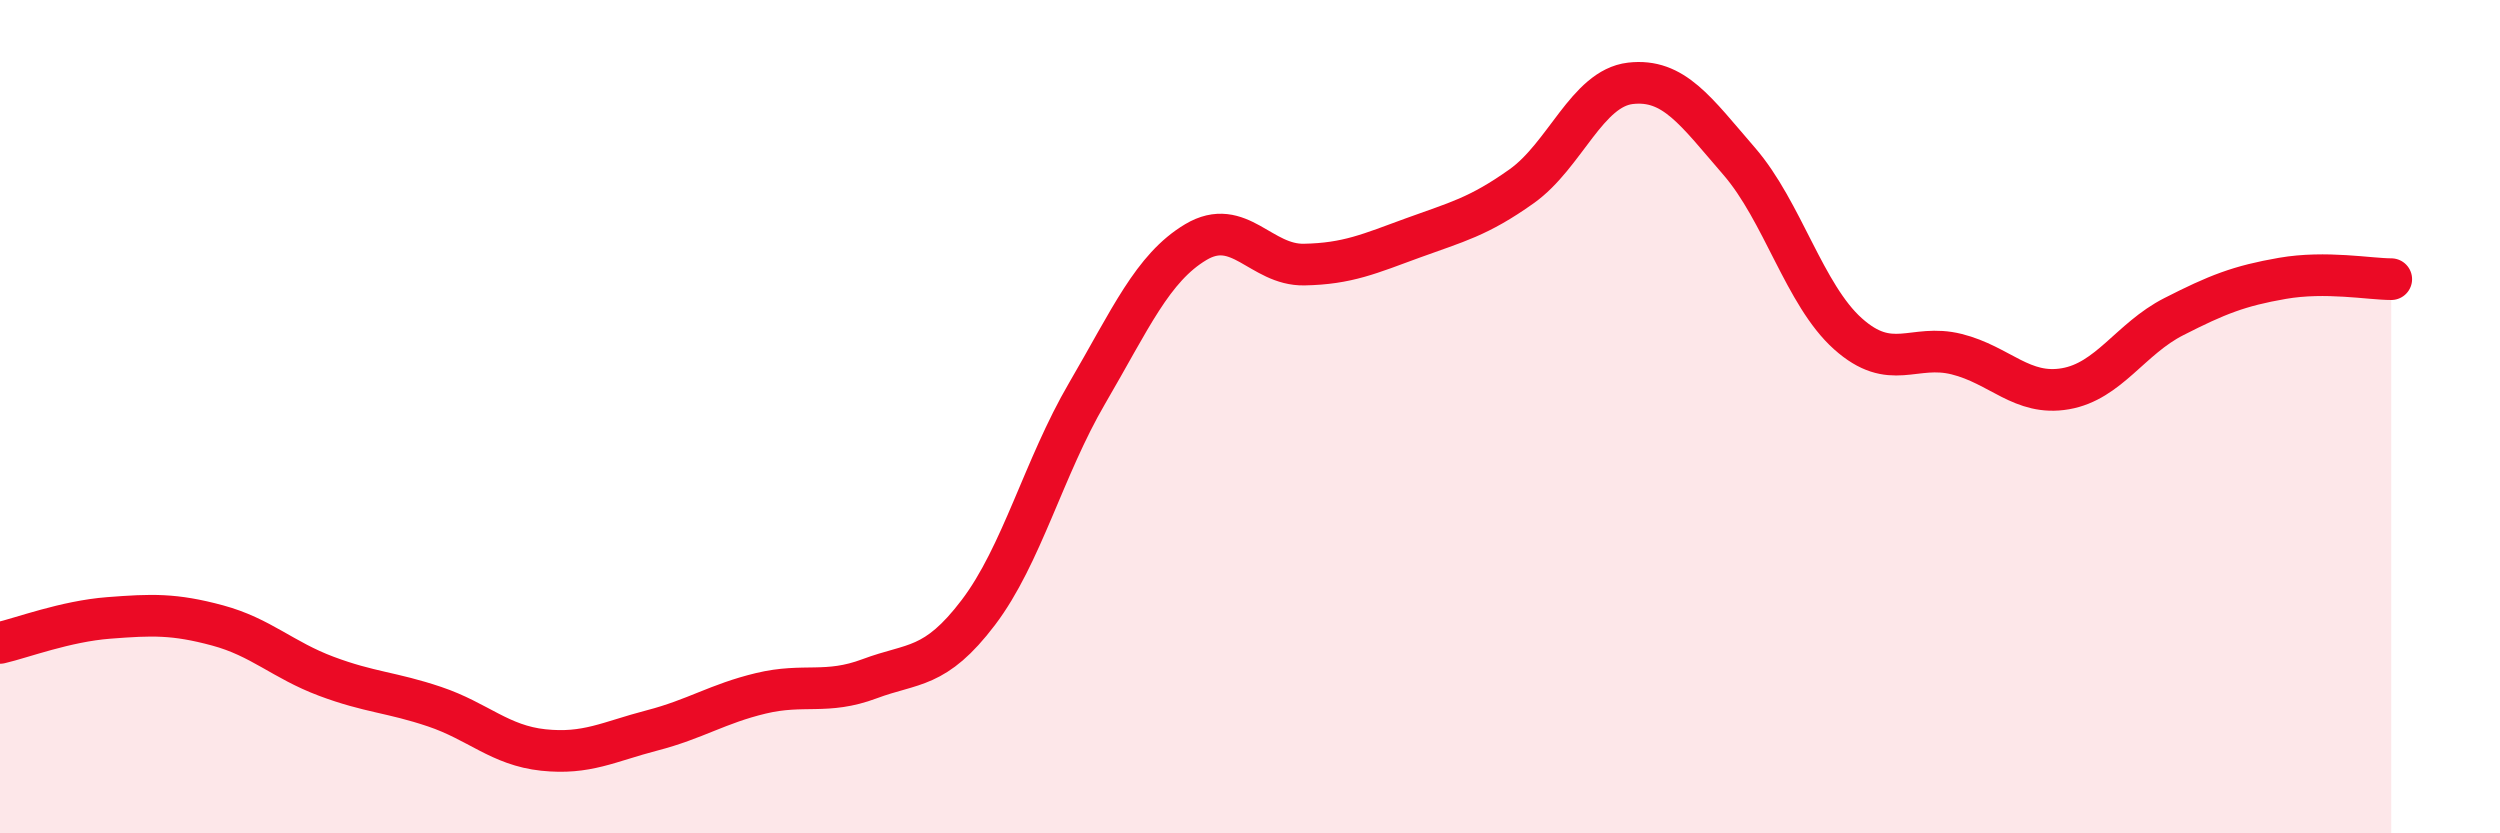 
    <svg width="60" height="20" viewBox="0 0 60 20" xmlns="http://www.w3.org/2000/svg">
      <path
        d="M 0,15.43 C 0.52,15.31 1.57,14.91 2.61,14.83 C 3.65,14.75 4.18,14.73 5.22,15.01 C 6.26,15.29 6.79,15.84 7.83,16.23 C 8.87,16.62 9.39,16.61 10.43,16.96 C 11.47,17.31 12,17.89 13.04,18 C 14.08,18.11 14.61,17.8 15.65,17.53 C 16.69,17.26 17.22,16.89 18.26,16.64 C 19.3,16.39 19.83,16.68 20.87,16.29 C 21.91,15.9 22.44,16.07 23.48,14.7 C 24.52,13.33 25.05,11.22 26.09,9.44 C 27.13,7.66 27.66,6.43 28.7,5.81 C 29.74,5.19 30.26,6.37 31.3,6.35 C 32.34,6.33 32.87,6.09 33.91,5.71 C 34.95,5.33 35.48,5.21 36.52,4.47 C 37.56,3.73 38.09,2.12 39.13,2 C 40.17,1.88 40.7,2.67 41.74,3.87 C 42.78,5.07 43.31,7.08 44.35,8.01 C 45.39,8.94 45.92,8.24 46.96,8.5 C 48,8.76 48.53,9.51 49.57,9.33 C 50.61,9.15 51.13,8.13 52.17,7.6 C 53.21,7.07 53.74,6.86 54.78,6.68 C 55.82,6.5 56.87,6.7 57.39,6.7L57.39 20L0 20Z"
        fill="#EB0A25"
        opacity="0.1"
        stroke-linecap="round"
        stroke-linejoin="round"
      />
      <path
        d="M 0,15.43 C 0.52,15.31 1.57,14.91 2.61,14.83 C 3.65,14.75 4.18,14.73 5.22,15.01 C 6.26,15.29 6.79,15.84 7.83,16.23 C 8.87,16.62 9.39,16.61 10.43,16.96 C 11.47,17.31 12,17.89 13.04,18 C 14.08,18.11 14.61,17.8 15.65,17.53 C 16.69,17.26 17.22,16.89 18.26,16.64 C 19.3,16.39 19.83,16.68 20.87,16.29 C 21.91,15.9 22.44,16.07 23.48,14.7 C 24.52,13.33 25.05,11.22 26.09,9.44 C 27.13,7.66 27.66,6.43 28.7,5.81 C 29.74,5.19 30.26,6.37 31.3,6.35 C 32.34,6.33 32.87,6.09 33.91,5.71 C 34.95,5.33 35.48,5.21 36.52,4.47 C 37.56,3.73 38.09,2.12 39.13,2 C 40.17,1.88 40.7,2.67 41.74,3.87 C 42.78,5.07 43.31,7.08 44.35,8.01 C 45.39,8.94 45.92,8.24 46.96,8.5 C 48,8.76 48.53,9.51 49.57,9.33 C 50.61,9.15 51.13,8.13 52.17,7.6 C 53.21,7.07 53.74,6.86 54.78,6.68 C 55.82,6.5 56.87,6.7 57.39,6.7"
        stroke="#EB0A25"
        stroke-width="1"
        fill="none"
        stroke-linecap="round"
        stroke-linejoin="round"
      />
    </svg>
  